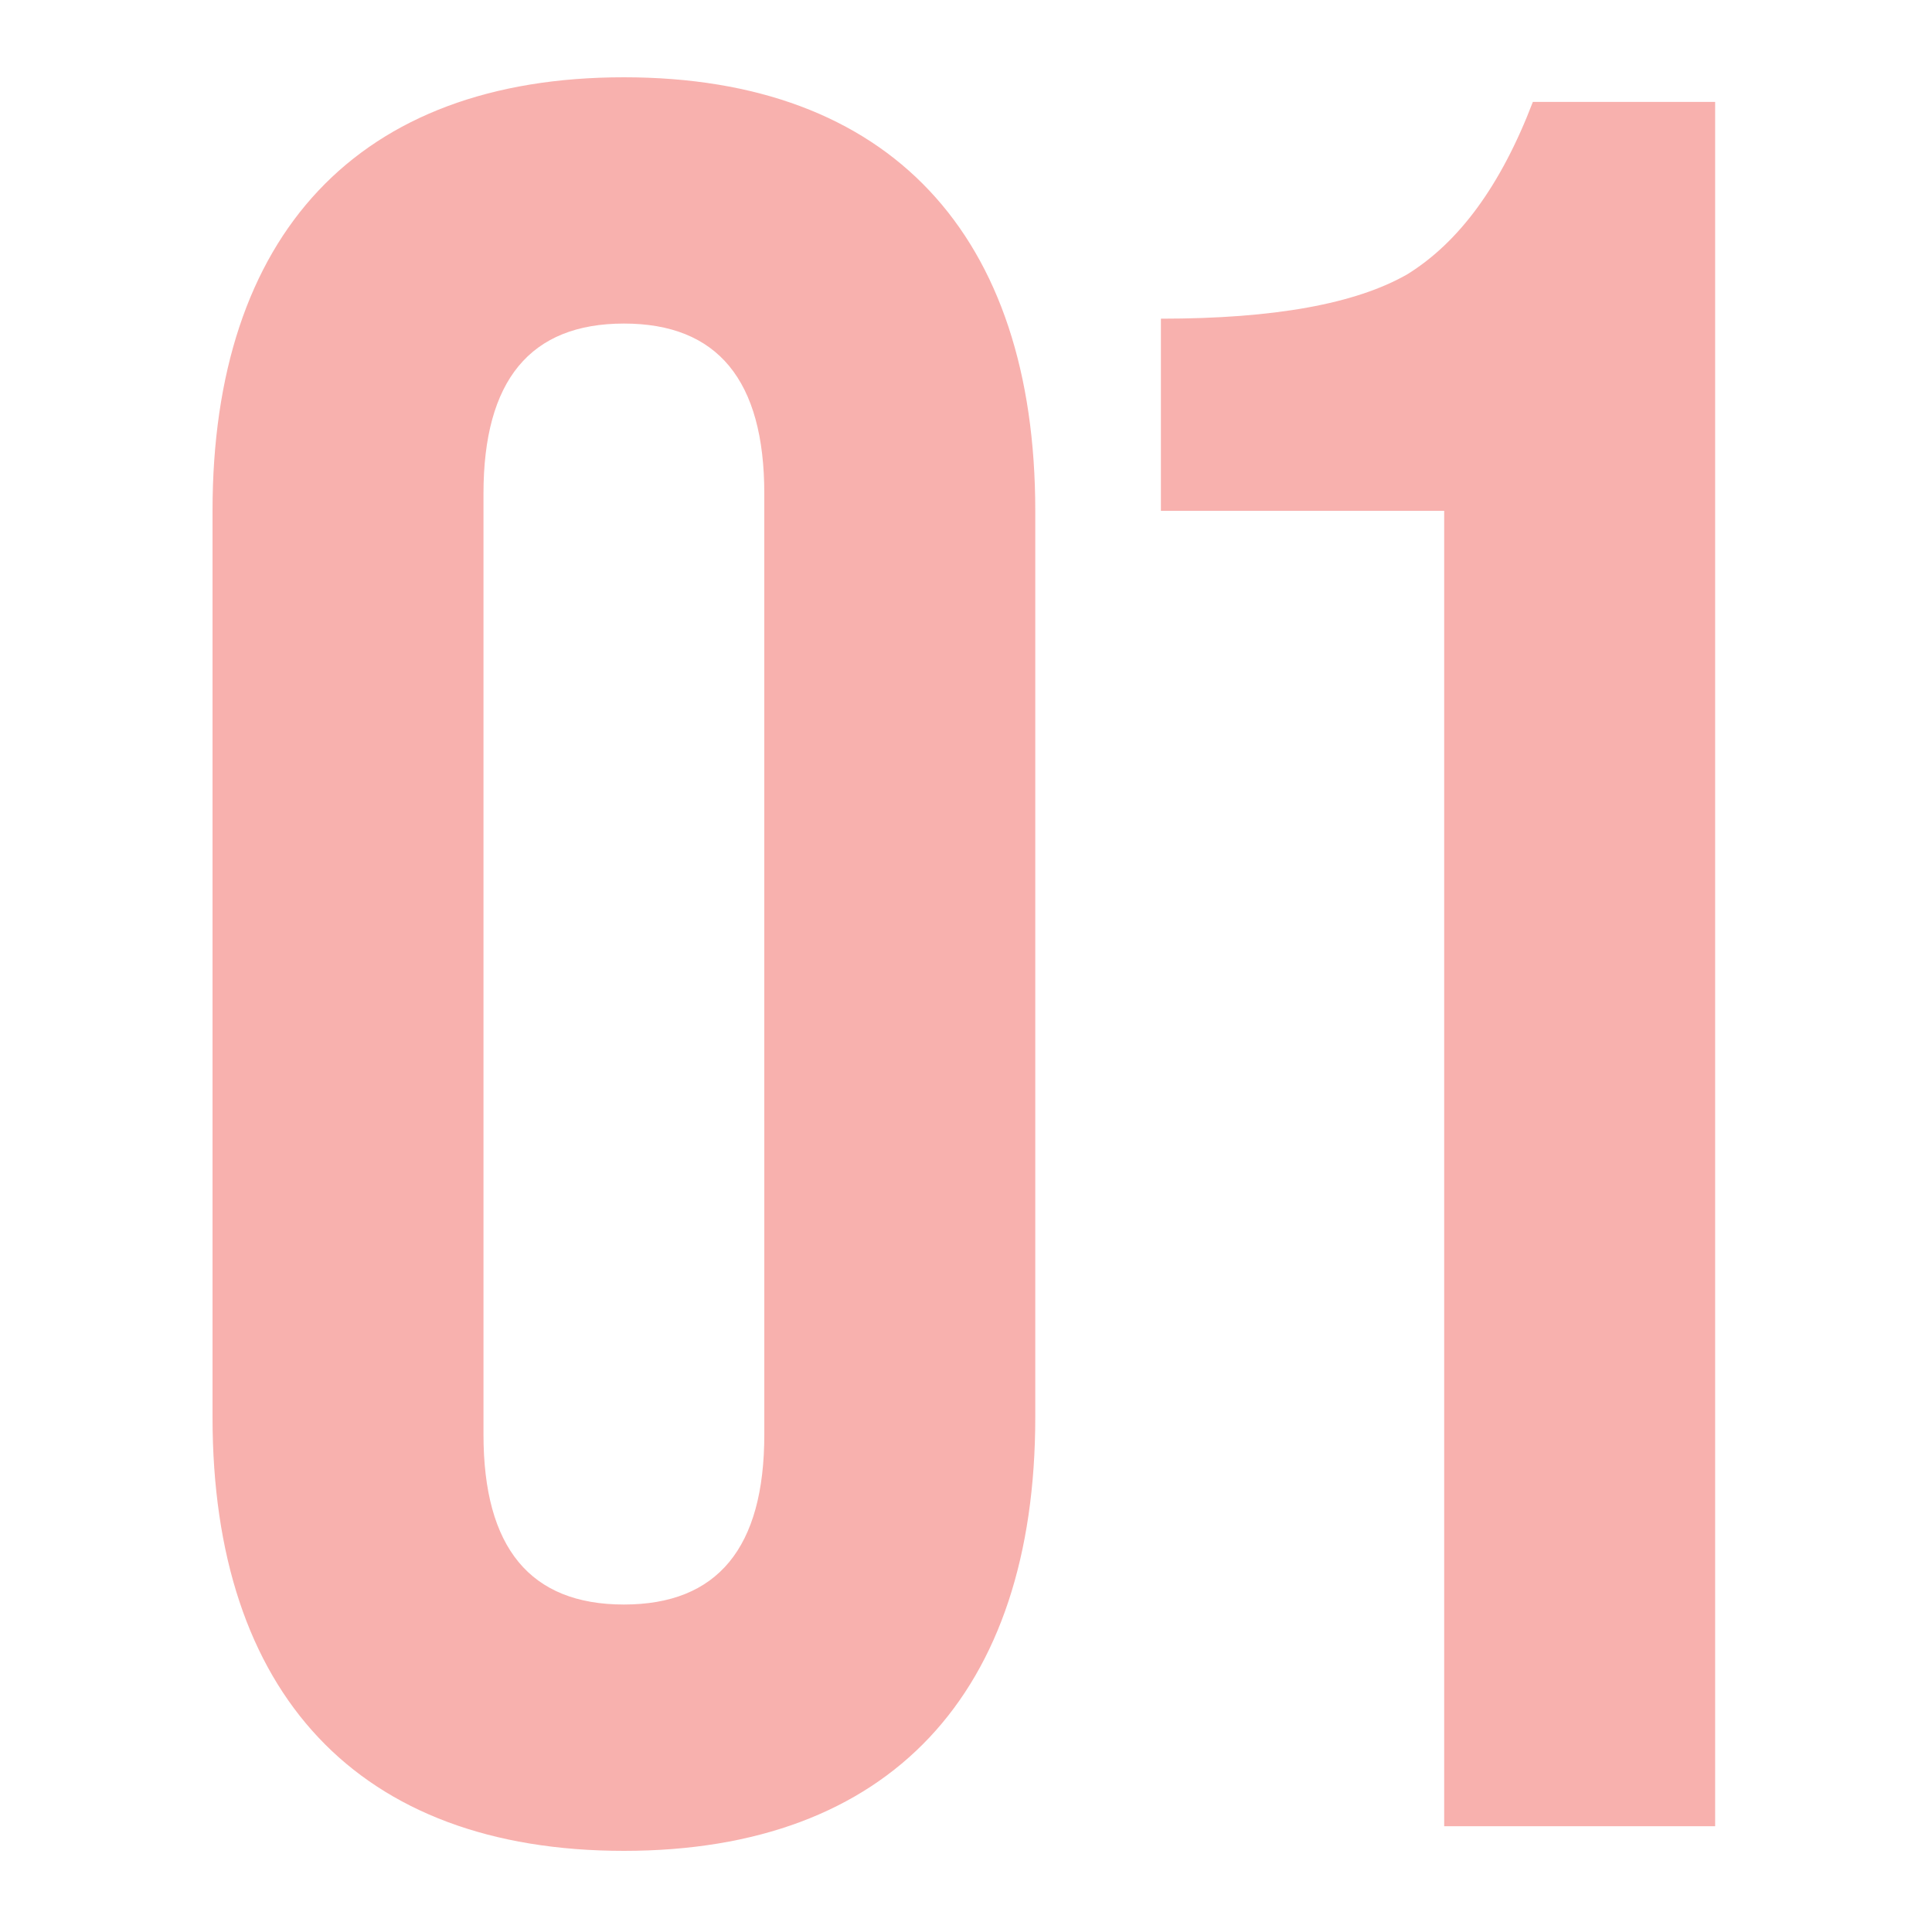 <svg xmlns="http://www.w3.org/2000/svg" width="200" height="200" viewBox="0 0 200 200" fill="none"><g clip-path="url(#clip0_6_65)"><mask id="mask0_6_65" style="mask-type:luminance" maskUnits="userSpaceOnUse" x="0" y="0" width="200" height="200"><path d="M200 0H0V200H200V0Z" fill="white"></path></mask><g mask="url(#mask0_6_65)"><path d="M22.001 146.72C22.001 175.28 37.046 191.6 64.586 191.6C92.126 191.6 107.171 175.28 107.171 146.72V52.88C107.171 24.32 92.126 8 64.586 8C37.046 8 22.001 24.32 22.001 52.88V146.72ZM79.121 148.505C79.121 160.235 74.276 166.1 64.586 166.1C54.896 166.1 50.051 160.235 50.05 148.505V51.095C50.05 39.365 54.895 33.498 64.585 33.495C74.275 33.492 79.12 39.358 79.12 51.095L79.121 148.505ZM177.551 189.05V10.55H158.681C155.366 19.22 151.031 25.085 145.676 28.4C140.321 31.46 131.906 32.99 120.176 32.99V52.88H149.501V189.05H177.551Z" fill="#F8B1AE"></path></g></g><defs><clipPath id="clip0_6_65"><rect width="200" height="200" fill="white"></rect></clipPath></defs></svg>